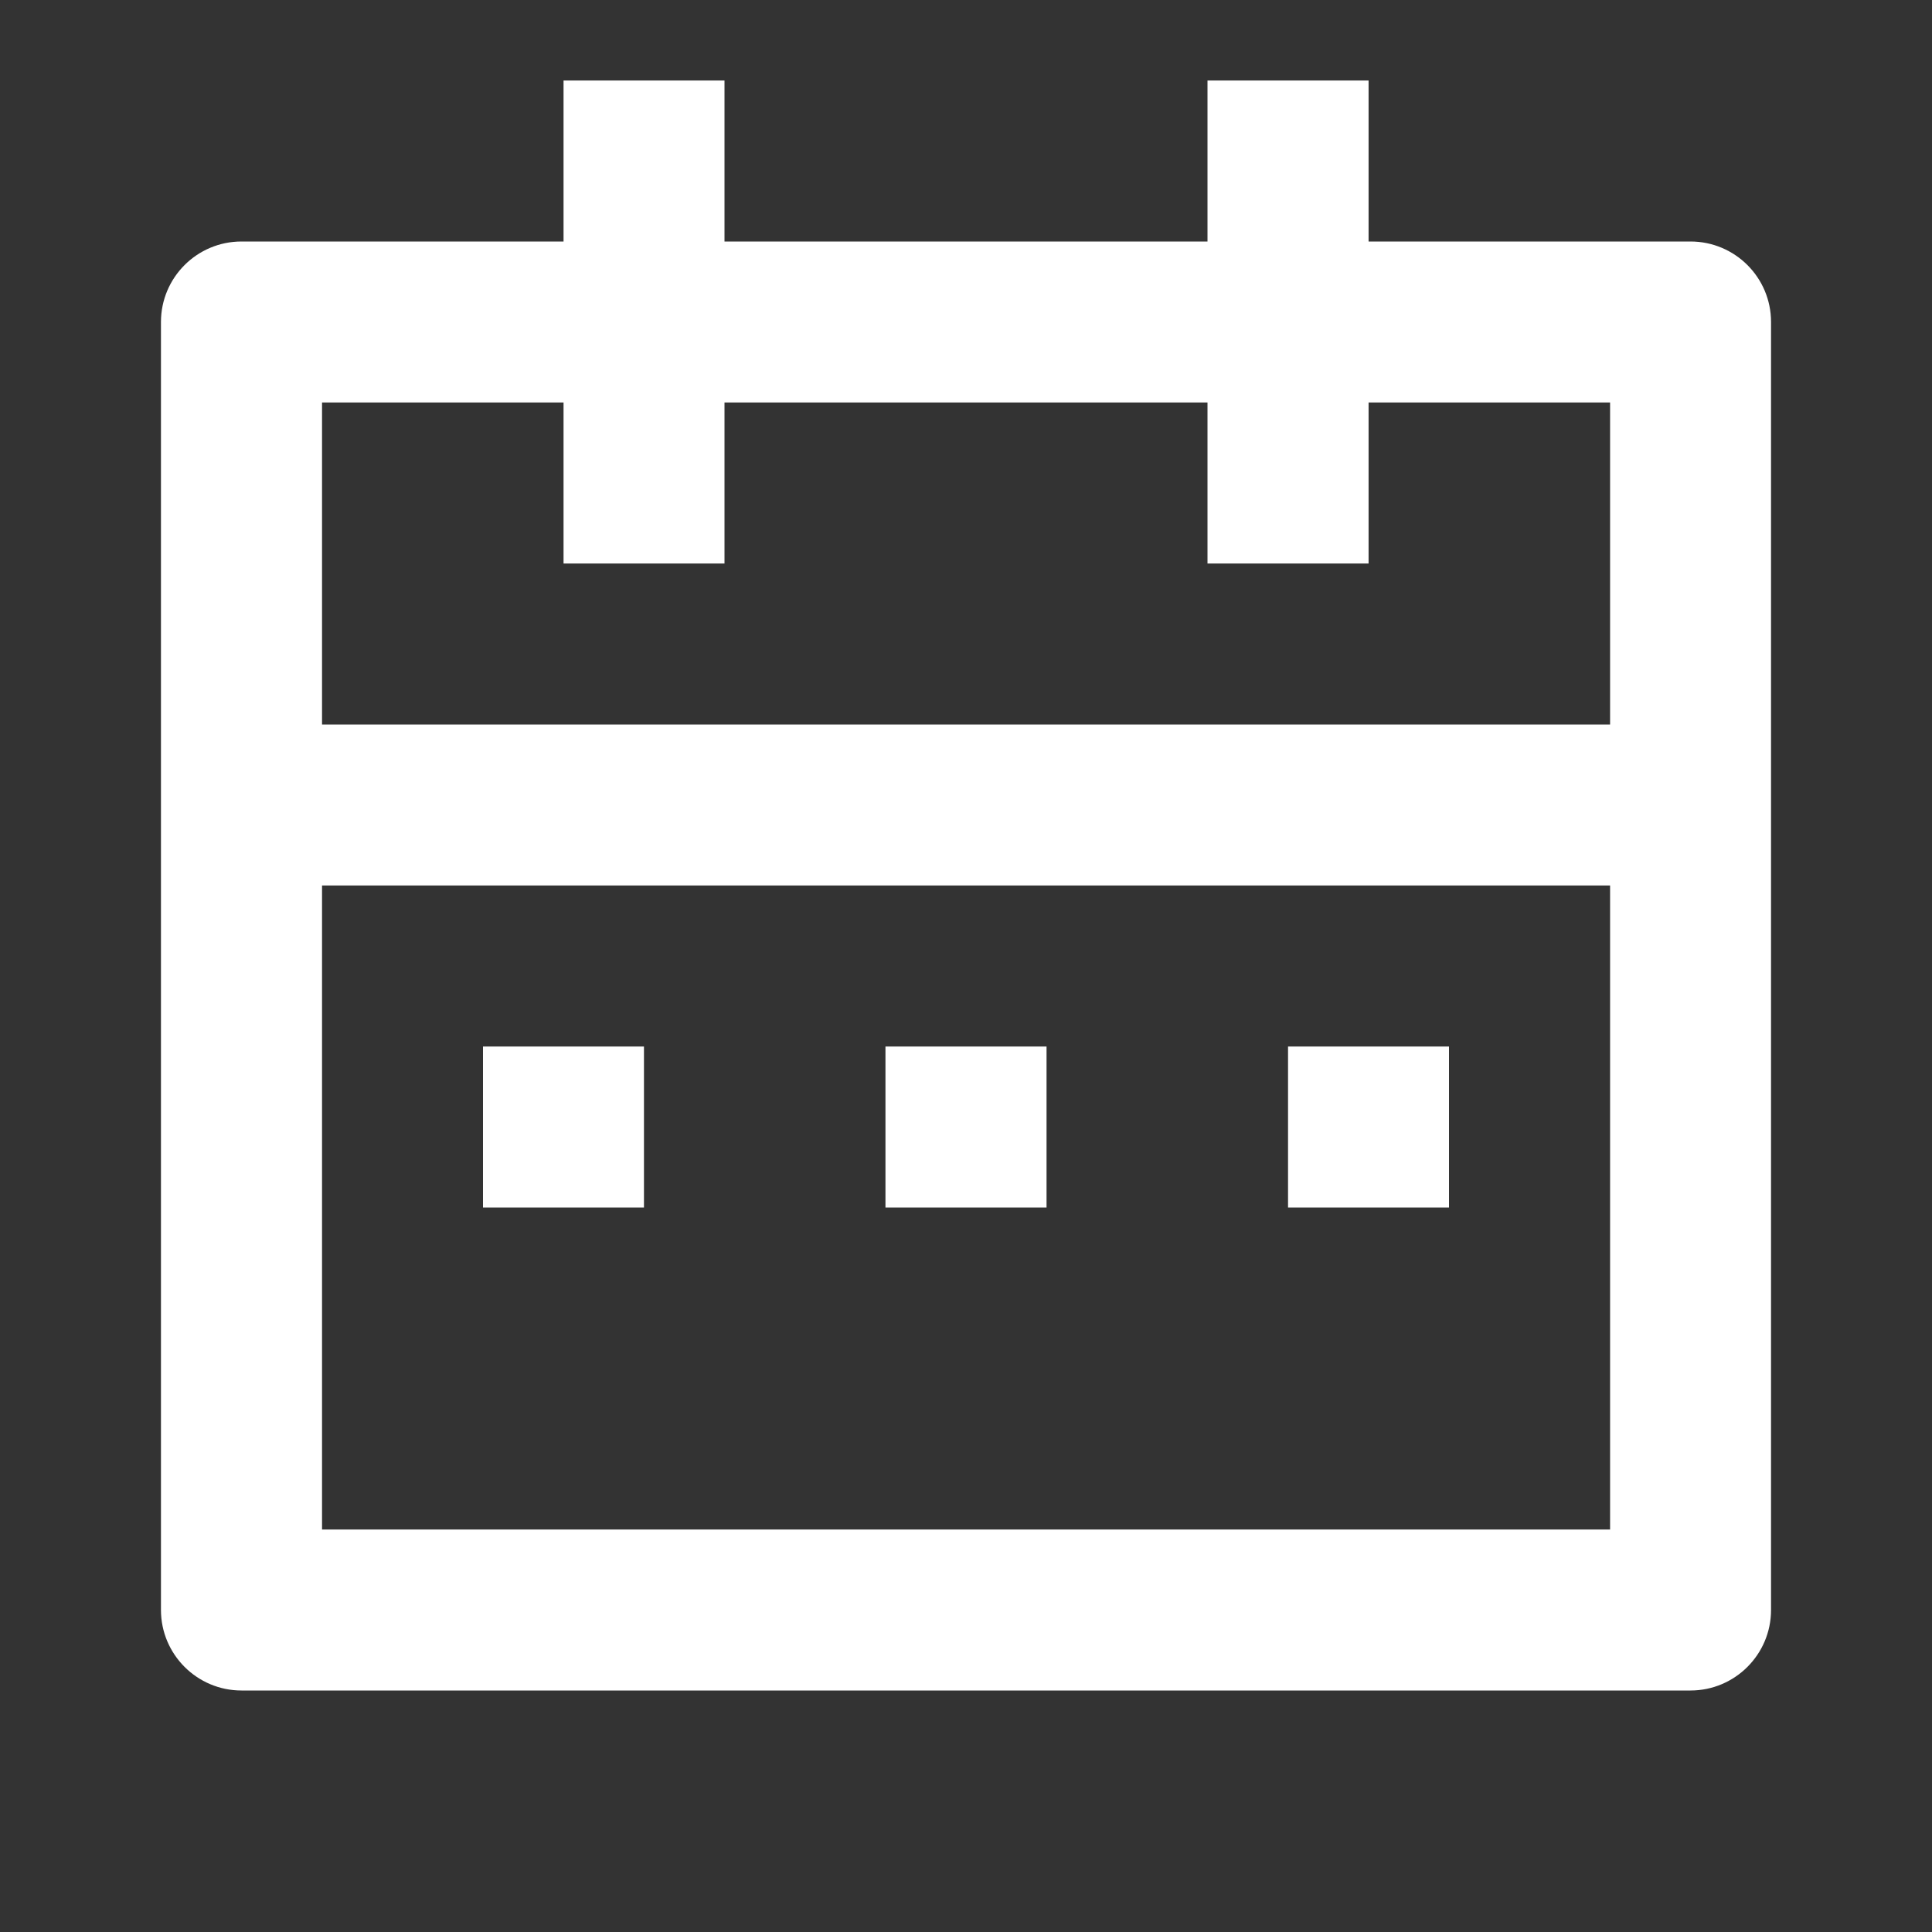 <svg width="16" height="16" viewBox="0 0 16 16" fill="none" xmlns="http://www.w3.org/2000/svg">
<rect x="0" y="0" width="16" height="16" fill="#333333" stroke="none"/>
<path d="M6 0.667V2H10V0.667H11.334V2H14C14.368 2 14.667 2.298 14.667 2.667V13.333C14.667 13.701 14.368 14 14 14H2C1.632 14 1.333 13.701 1.333 13.333V2.667C1.333 2.298 1.632 2 2 2H4.667V0.667H6ZM13.334 7.333H2.667V12.667H13.334V7.333ZM5.333 8.667V10H4V8.667H5.333ZM8.667 8.667V10H7.333V8.667H8.667ZM12 8.667V10H10.667V8.667H12ZM4.667 3.333H2.667V6H13.334V3.333H11.334V4.667H10V3.333H6V4.667H4.667V3.333Z" fill="white"/>
</svg>
